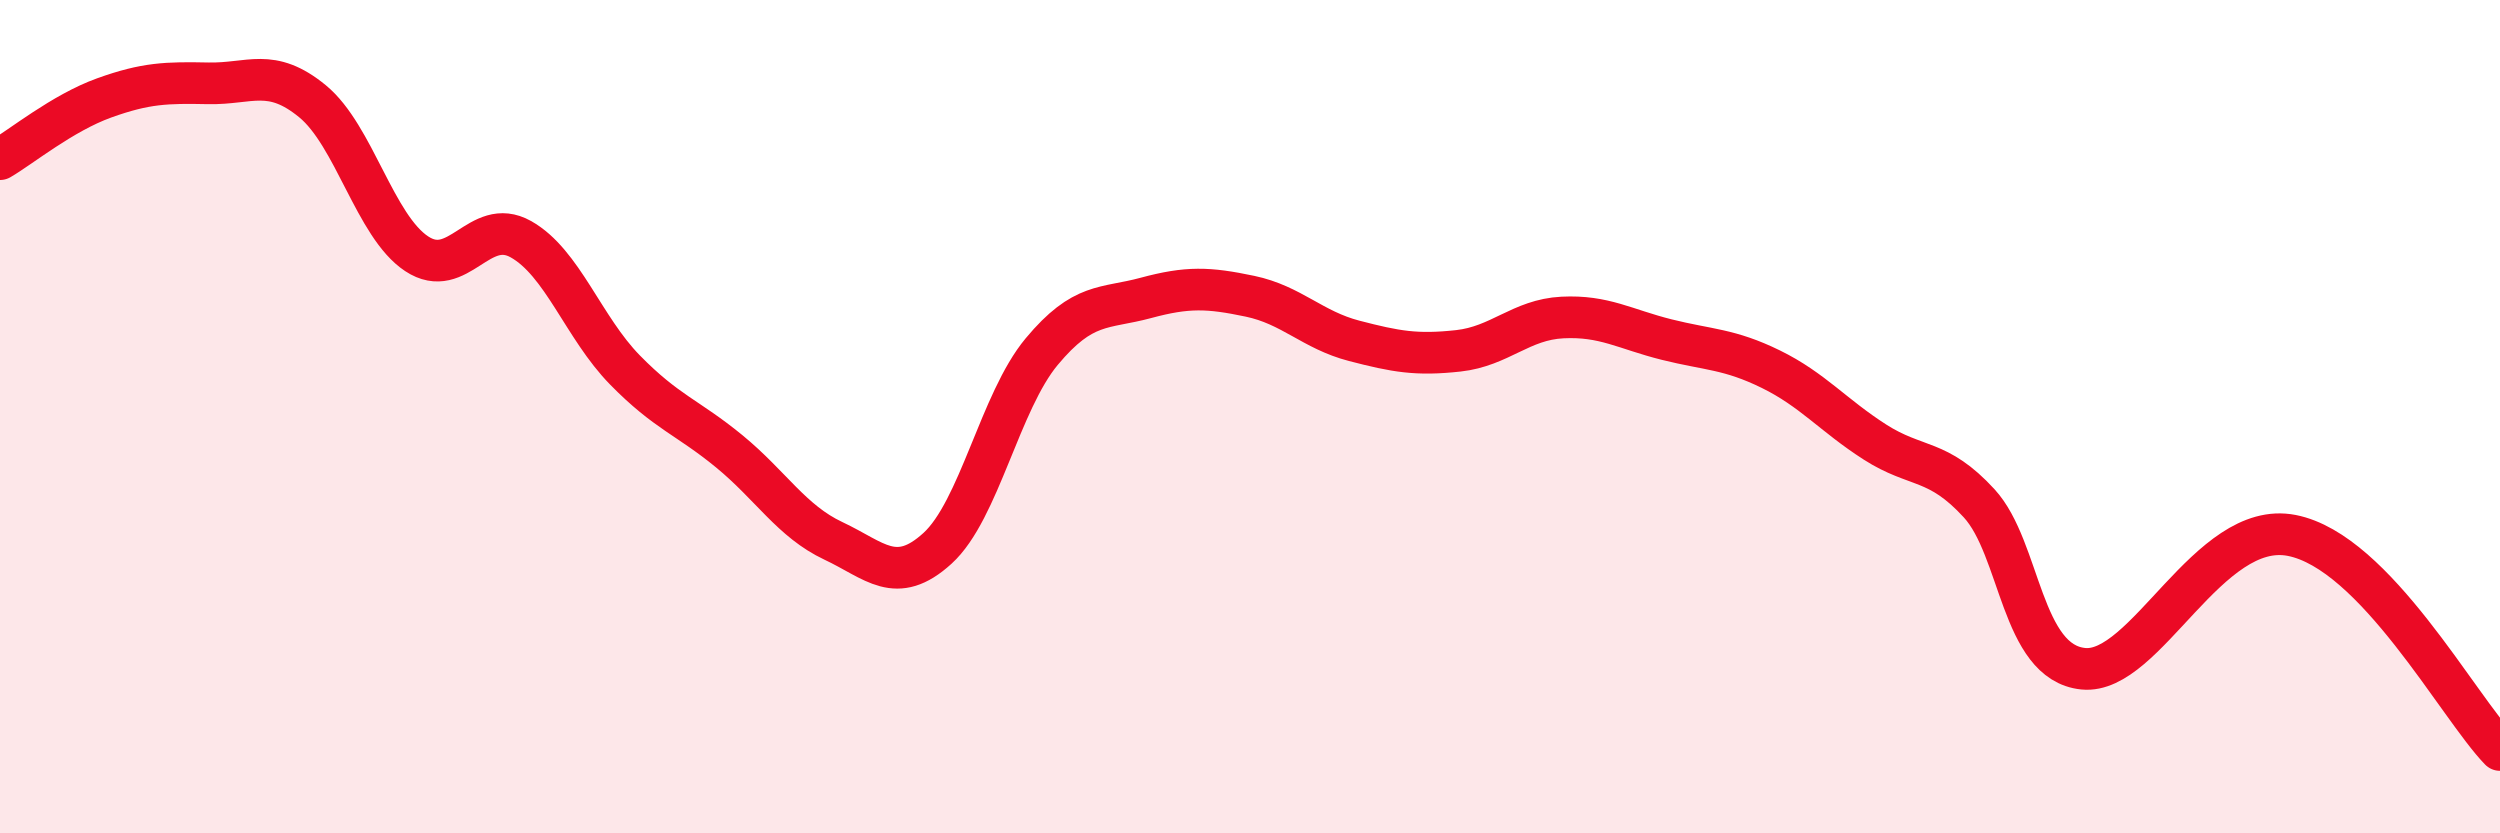 
    <svg width="60" height="20" viewBox="0 0 60 20" xmlns="http://www.w3.org/2000/svg">
      <path
        d="M 0,3.82 C 0.5,3.53 1.5,2.71 2.5,2.35 C 3.5,1.99 4,1.98 5,2 C 6,2.02 6.5,1.61 7.5,2.43 C 8.5,3.25 9,5.43 10,6.09 C 11,6.75 11.5,5.18 12.5,5.74 C 13.5,6.3 14,7.86 15,8.88 C 16,9.9 16.5,10.01 17.5,10.83 C 18.5,11.65 19,12.51 20,12.98 C 21,13.45 21.5,14.07 22.5,13.16 C 23.5,12.25 24,9.64 25,8.44 C 26,7.24 26.5,7.42 27.5,7.15 C 28.5,6.88 29,6.9 30,7.11 C 31,7.32 31.5,7.92 32.5,8.18 C 33.5,8.44 34,8.53 35,8.42 C 36,8.31 36.5,7.67 37.5,7.62 C 38.5,7.57 39,7.9 40,8.15 C 41,8.4 41.5,8.37 42.5,8.86 C 43.5,9.35 44,9.97 45,10.61 C 46,11.25 46.5,10.99 47.5,12.08 C 48.5,13.17 48.5,15.9 50,16.05 C 51.5,16.2 53,12.46 55,12.85 C 57,13.24 59,16.97 60,18L60 20L0 20Z"
        fill="#EB0A25"
        opacity="0.1"
        stroke-linecap="round"
        stroke-linejoin="round"
      />
      <path
        d="M 0,3.82 C 0.5,3.53 1.5,2.71 2.5,2.35 C 3.5,1.99 4,1.98 5,2 C 6,2.02 6.5,1.61 7.5,2.43 C 8.5,3.25 9,5.43 10,6.09 C 11,6.75 11.5,5.18 12.5,5.74 C 13.5,6.3 14,7.86 15,8.88 C 16,9.9 16.5,10.01 17.5,10.83 C 18.5,11.65 19,12.51 20,12.98 C 21,13.45 21.5,14.07 22.5,13.16 C 23.5,12.25 24,9.64 25,8.44 C 26,7.24 26.5,7.42 27.5,7.15 C 28.5,6.88 29,6.9 30,7.11 C 31,7.32 31.5,7.92 32.5,8.18 C 33.5,8.44 34,8.53 35,8.42 C 36,8.31 36.5,7.67 37.5,7.62 C 38.5,7.57 39,7.9 40,8.15 C 41,8.4 41.5,8.37 42.5,8.86 C 43.5,9.35 44,9.97 45,10.61 C 46,11.25 46.5,10.99 47.5,12.08 C 48.5,13.17 48.5,15.9 50,16.05 C 51.5,16.2 53,12.46 55,12.85 C 57,13.24 59,16.97 60,18"
        stroke="#EB0A25"
        stroke-width="1"
        fill="none"
        stroke-linecap="round"
        stroke-linejoin="round"
      />
    </svg>
  